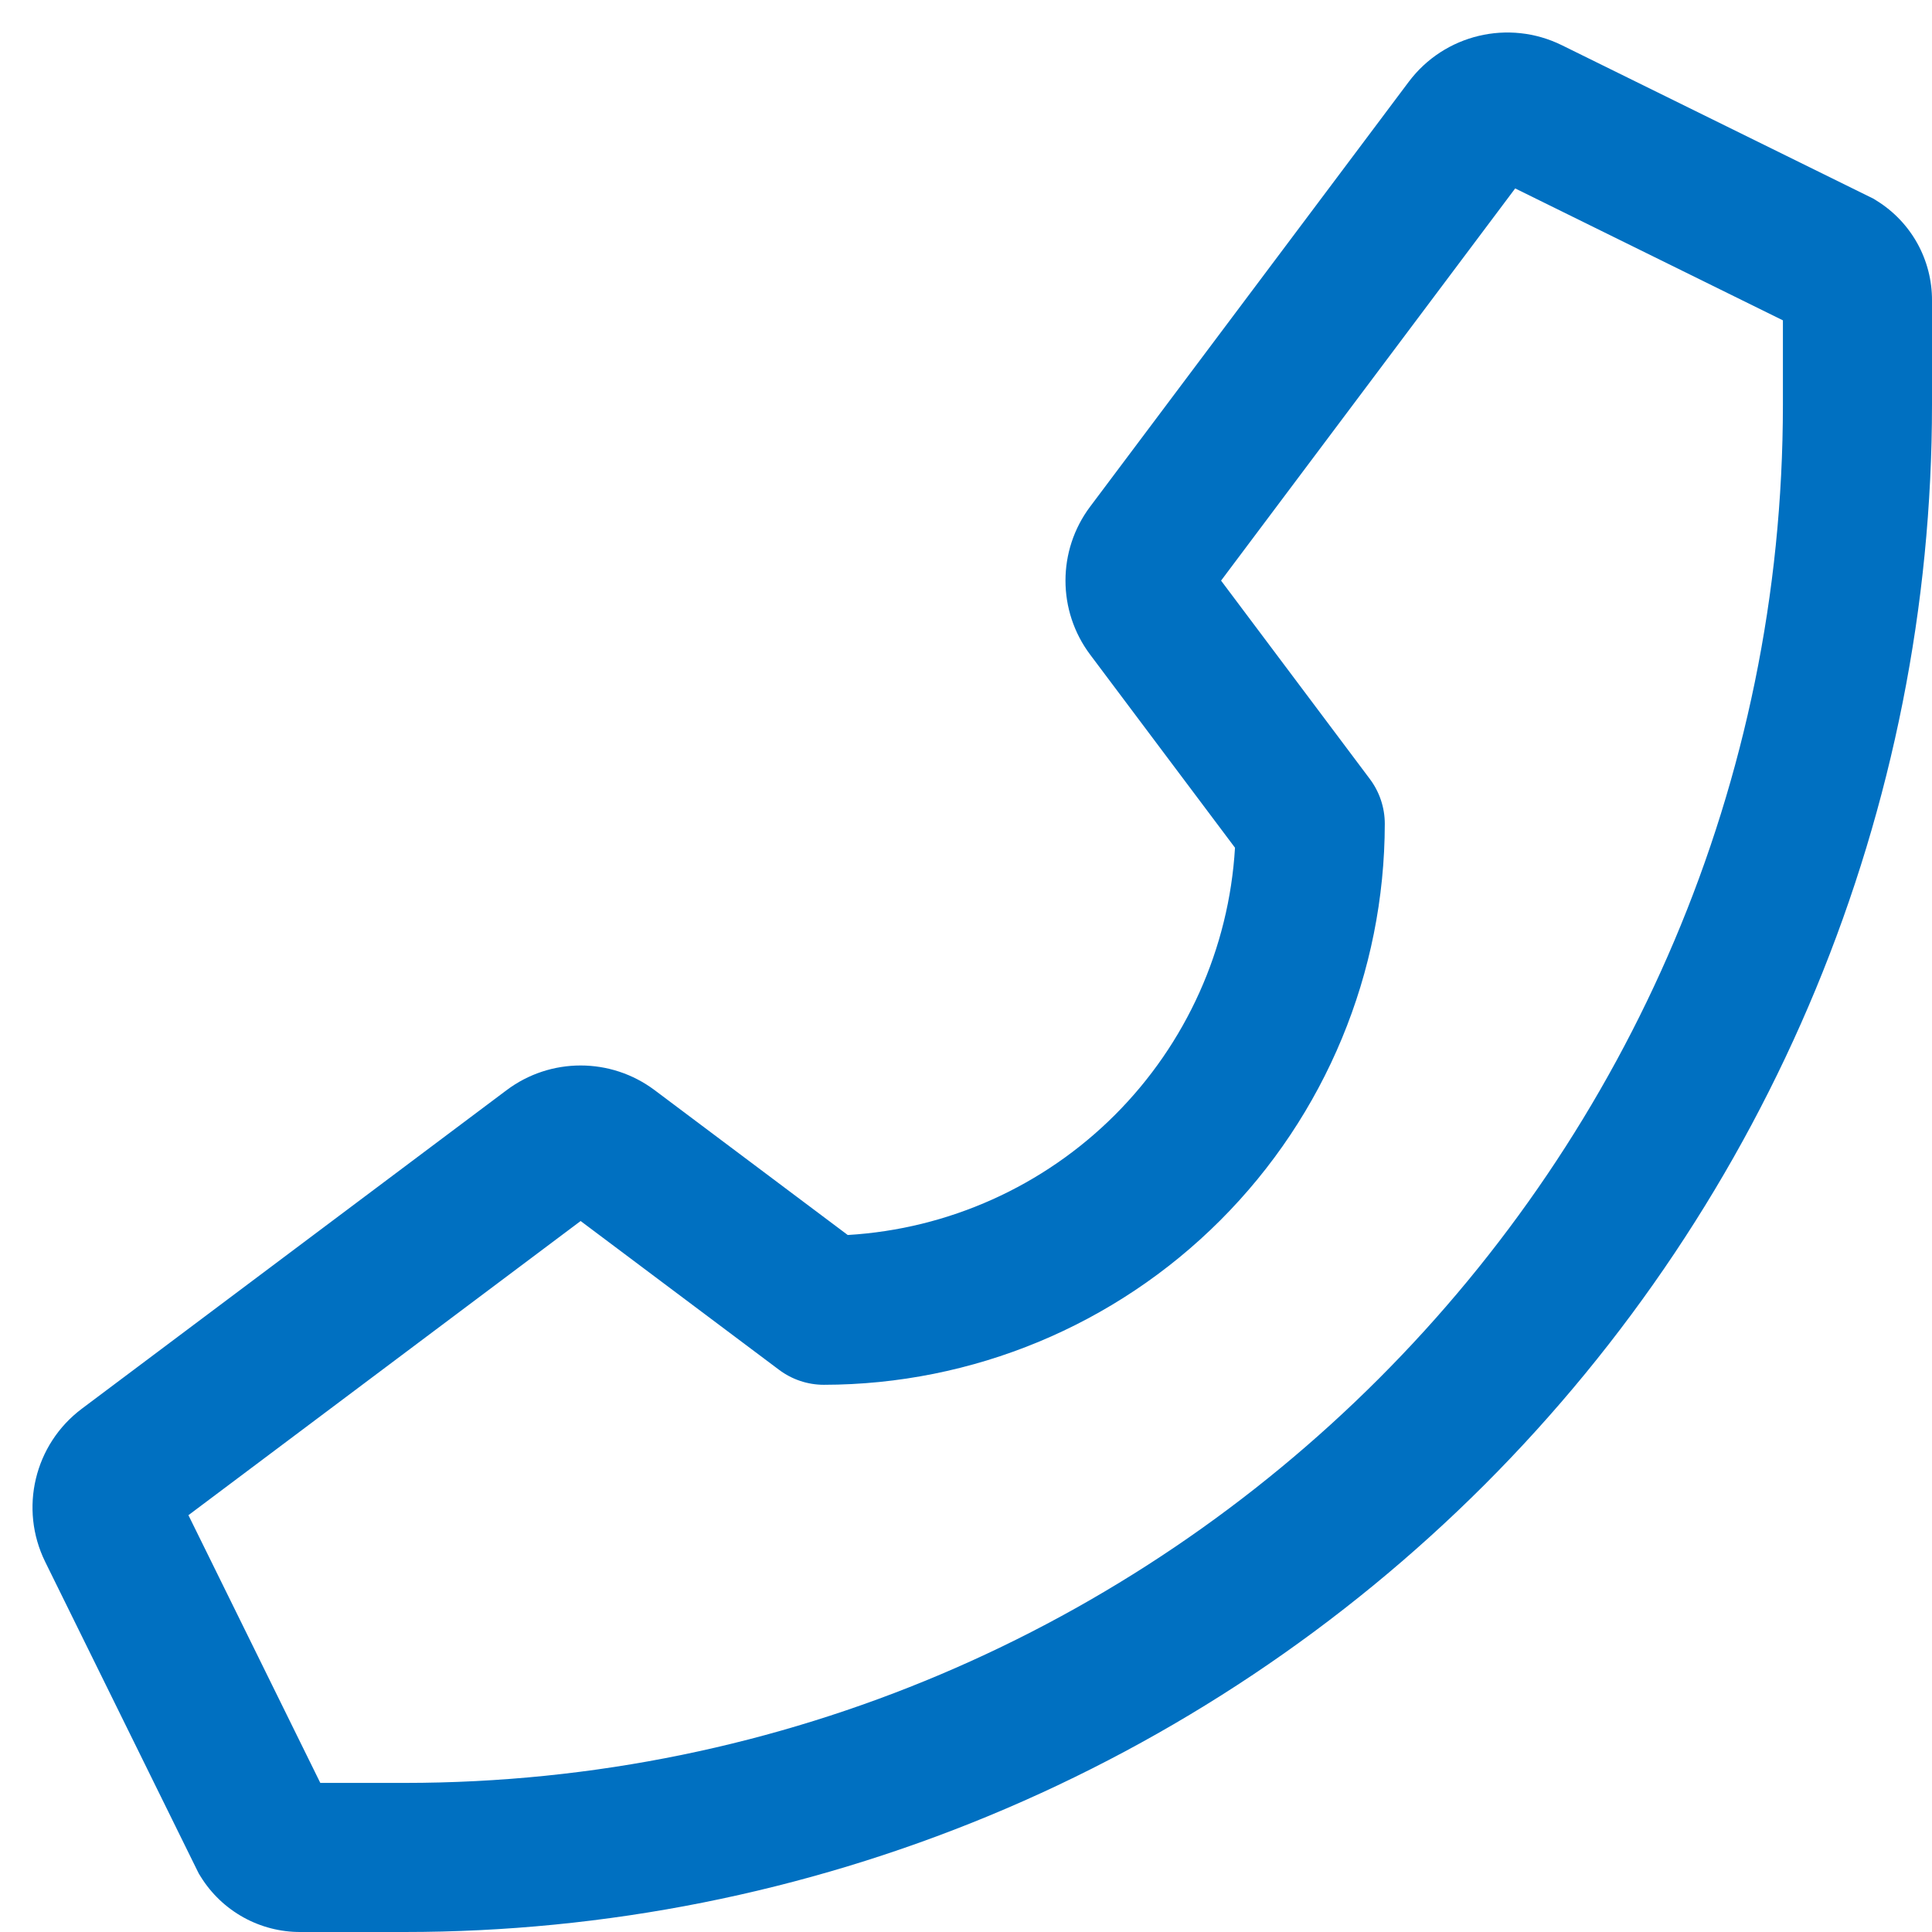 <?xml version="1.0" encoding="UTF-8"?> <svg xmlns="http://www.w3.org/2000/svg" width="47" height="47" viewBox="0 0 47 47" fill="none"> <path d="M45.656 4.884L45.578 4.835L37.996 1.1C36.702 0.462 35.136 0.836 34.27 1.991L26.52 12.325C25.72 13.391 25.72 14.858 26.52 15.925L30.044 20.623C29.898 23.074 28.859 25.387 27.123 27.123C25.387 28.859 23.074 29.898 20.623 30.044L15.925 26.52C14.858 25.72 13.391 25.72 12.325 26.52L1.991 34.27C0.836 35.136 0.462 36.702 1.1 37.996L4.795 45.496L4.836 45.578L4.884 45.656C5.14 46.068 5.497 46.408 5.922 46.644C6.346 46.879 6.824 47.002 7.309 47H9.841C14.721 47 19.553 46.039 24.061 44.172C28.57 42.304 32.666 39.567 36.117 36.117C39.567 32.666 42.304 28.57 44.172 24.061C46.039 19.553 47 14.721 47 9.841V7.309C47.002 6.823 46.879 6.346 46.644 5.921C46.408 5.497 46.069 5.14 45.656 4.884ZM43.373 9.841C43.373 28.331 28.331 43.373 9.841 43.373H7.792L4.584 36.86L14.125 29.704L18.954 33.325C19.268 33.56 19.649 33.688 20.042 33.688V33.688C23.66 33.684 27.129 32.245 29.687 29.686C32.245 27.128 33.684 23.659 33.688 20.041V20.041C33.688 19.649 33.561 19.267 33.326 18.953L29.705 14.125L36.86 4.584L43.373 7.793V9.841Z" fill="#0070C1"></path> </svg> 